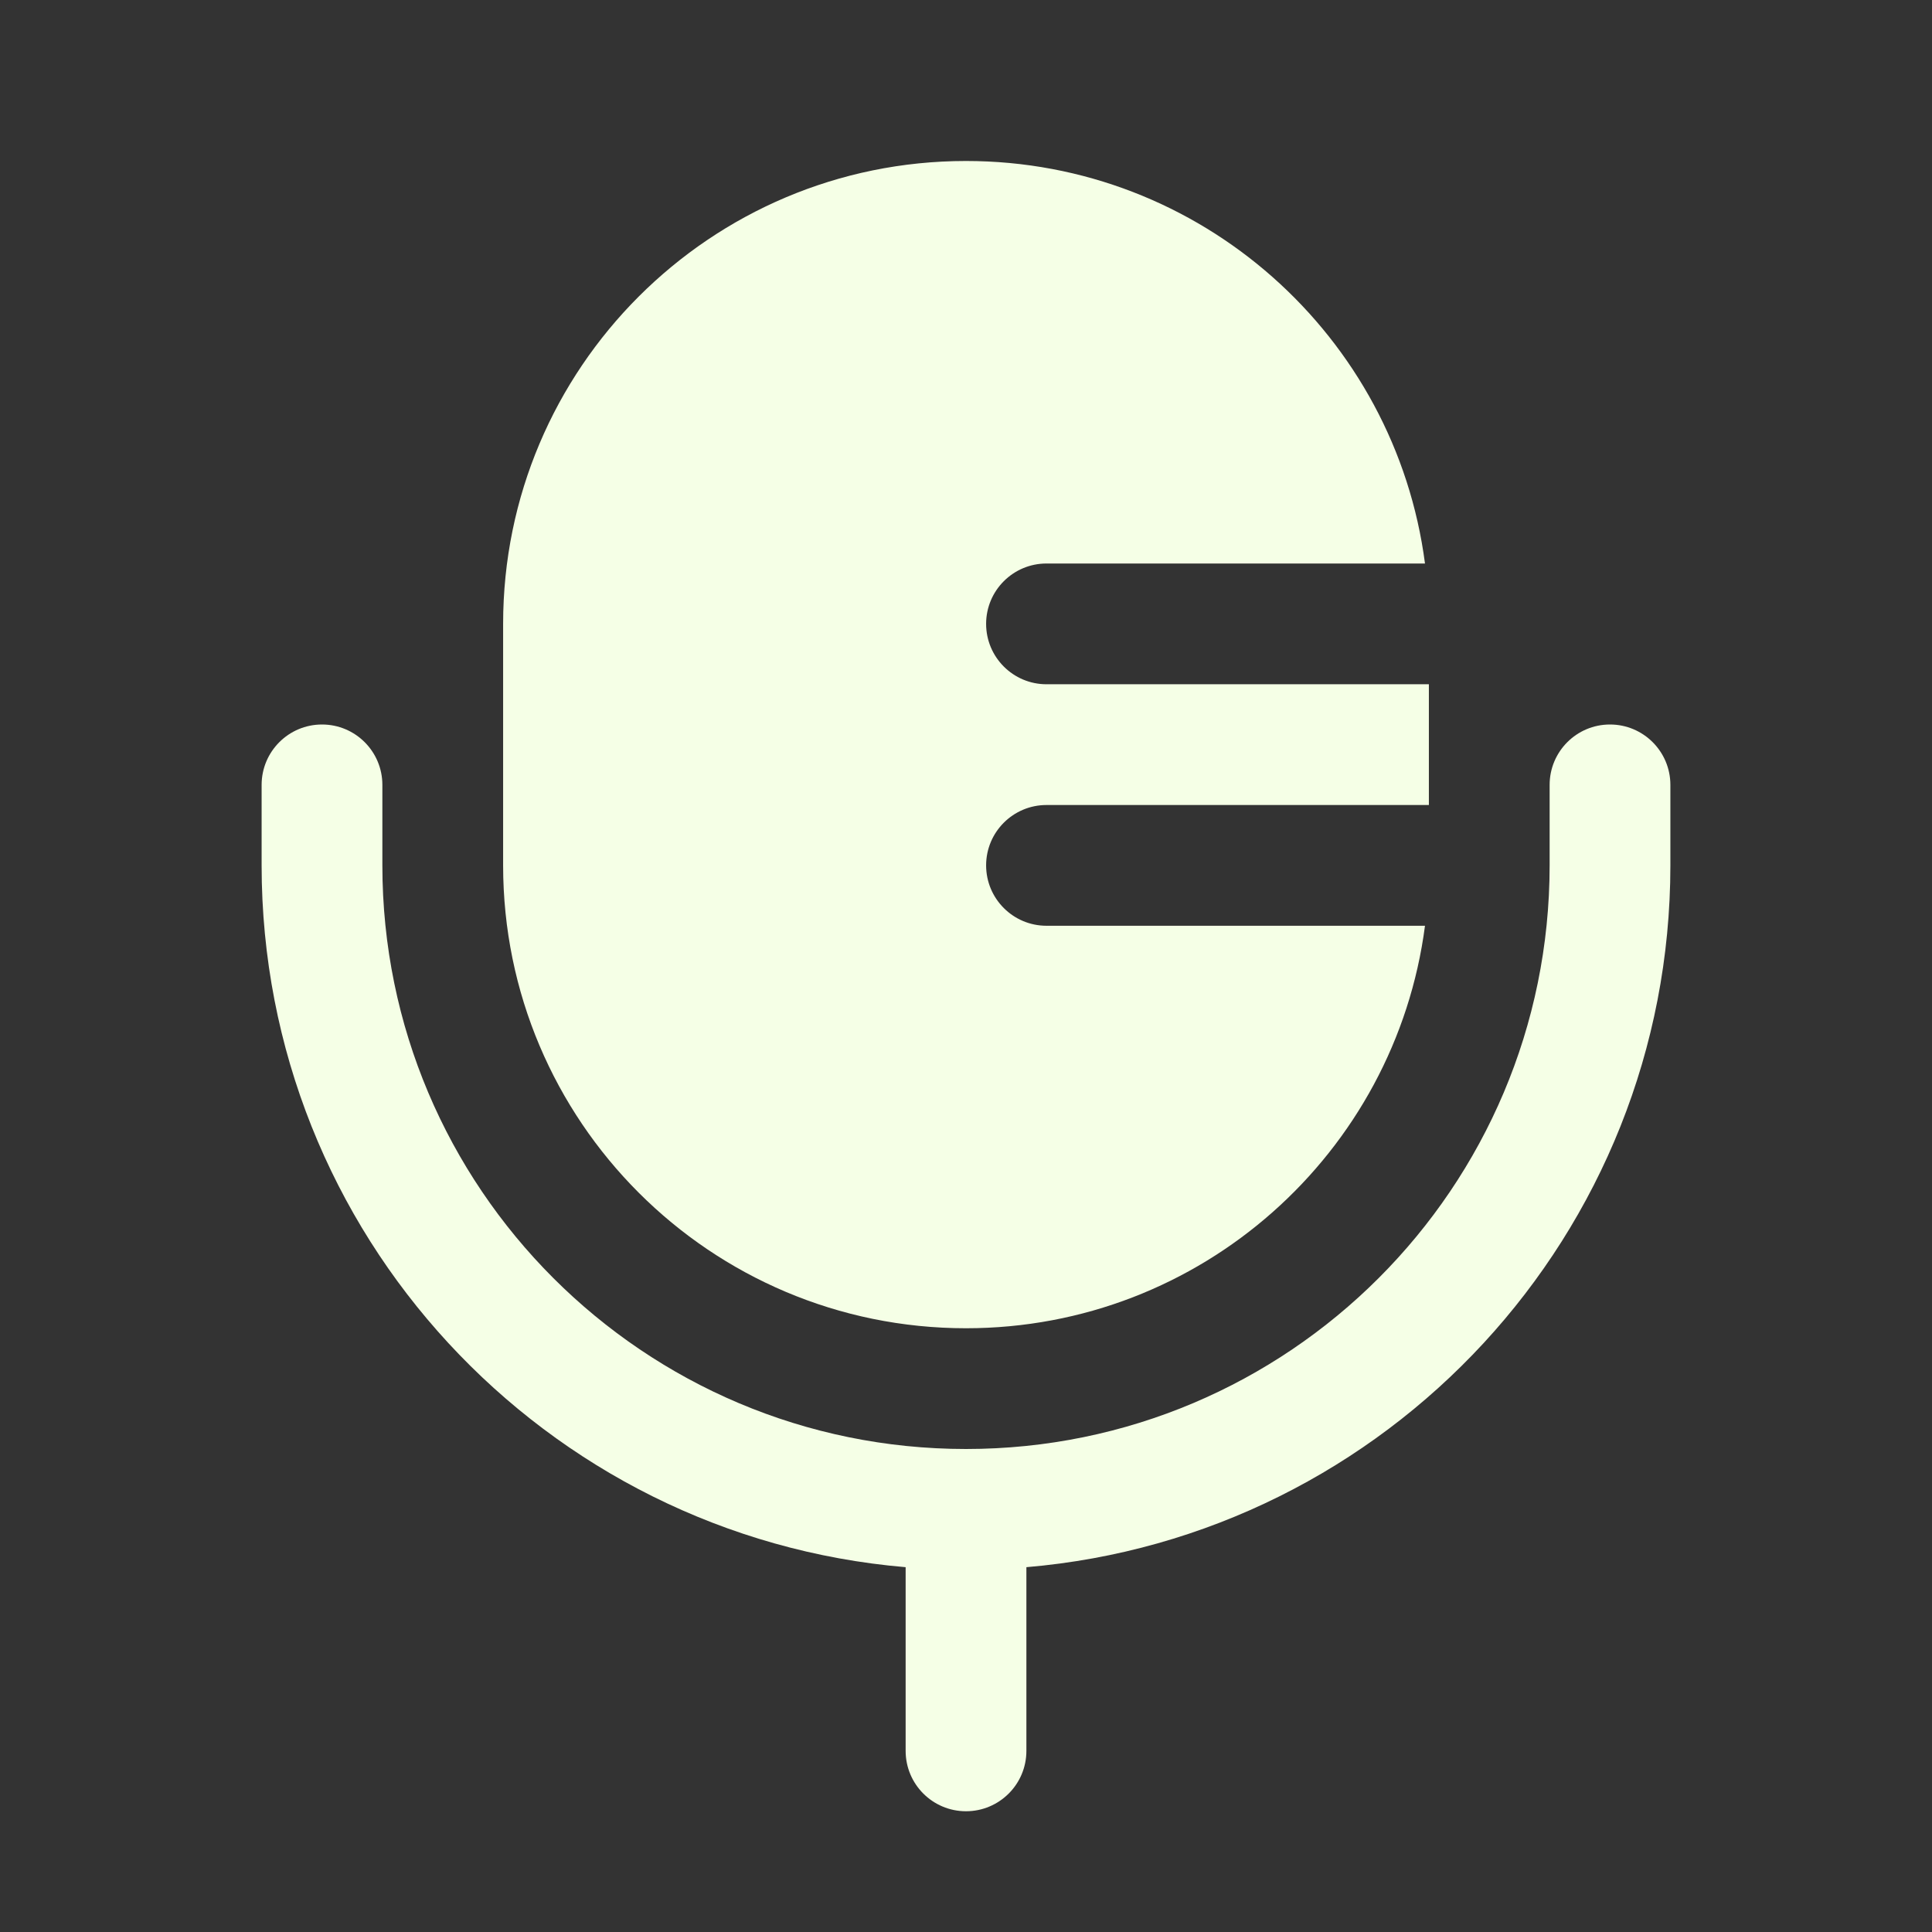 <svg width="70" height="70" viewBox="0 0 70 70" fill="none" xmlns="http://www.w3.org/2000/svg">
<rect x="0" y="0" width="70" height="70" fill="#333333" stroke="none"/>
<path d="M35 5.833C25.738 5.833 18.229 13.342 18.229 22.604V31.354C18.229 40.617 25.738 48.125 35 48.125C43.521 48.125 50.558 41.771 51.63 33.542H37.917C36.709 33.542 35.729 32.562 35.729 31.354C35.729 30.146 36.709 29.167 37.917 29.167H51.771V24.792H37.917C36.709 24.792 35.729 23.812 35.729 22.604C35.729 21.396 36.709 20.417 37.917 20.417H51.63C50.558 12.188 43.521 5.833 35 5.833Z" fill="#F5FFE6"/>
<path fill-rule="evenodd" clip-rule="evenodd" d="M11.667 26.25C12.875 26.25 13.854 27.229 13.854 28.438V31.354C13.854 43.033 23.322 52.5 35 52.5C46.679 52.5 56.146 43.033 56.146 31.354V28.438C56.146 27.229 57.125 26.25 58.333 26.25C59.541 26.25 60.521 27.229 60.521 28.438V31.354C60.521 44.712 50.258 55.673 37.188 56.782V63.438C37.188 64.646 36.208 65.625 35 65.625C33.792 65.625 32.813 64.646 32.813 63.438V56.782C19.742 55.673 9.479 44.712 9.479 31.354V28.438C9.479 27.229 10.459 26.25 11.667 26.25Z" fill="#F5FFE6"/>
</svg>
